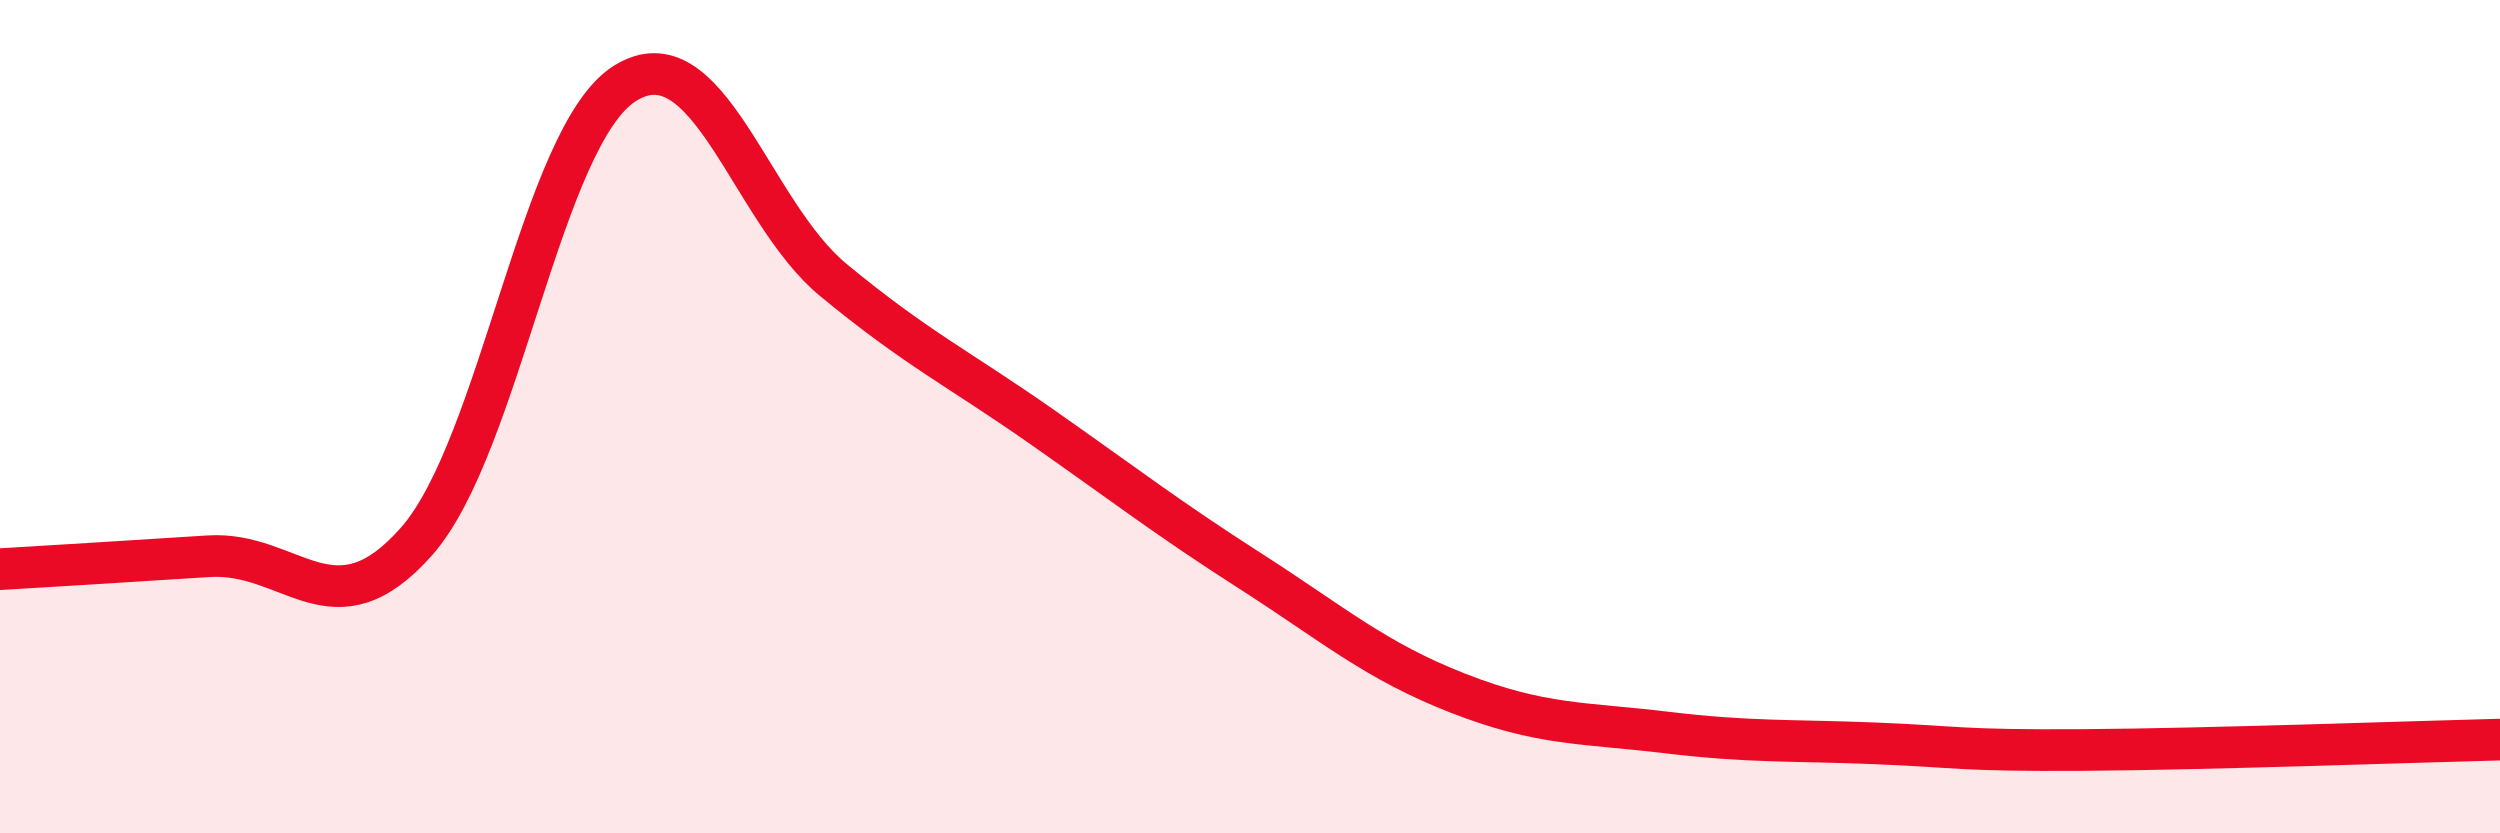 
    <svg width="60" height="20" viewBox="0 0 60 20" xmlns="http://www.w3.org/2000/svg">
      <path
        d="M 0,13.66 C 1,13.6 3,13.48 5,13.35 C 7,13.22 8,15.26 10,12.99 C 12,10.72 13,3.25 15,2 C 17,0.75 18,5.07 20,6.72 C 22,8.37 23,8.84 25,10.24 C 27,11.64 28,12.42 30,13.7 C 32,14.98 33,15.86 35,16.64 C 37,17.42 38,17.34 40,17.58 C 42,17.82 43,17.76 45,17.84 C 47,17.92 47,18.02 50,18 C 53,17.98 58,17.8 60,17.75L60 20L0 20Z"
        fill="#EB0A25"
        opacity="0.1"
        stroke-linecap="round"
        stroke-linejoin="round"
      />
      <path
        d="M 0,13.66 C 1,13.6 3,13.48 5,13.35 C 7,13.22 8,15.26 10,12.99 C 12,10.72 13,3.25 15,2 C 17,0.75 18,5.07 20,6.72 C 22,8.37 23,8.84 25,10.24 C 27,11.64 28,12.42 30,13.7 C 32,14.98 33,15.86 35,16.64 C 37,17.42 38,17.34 40,17.58 C 42,17.82 43,17.76 45,17.84 C 47,17.92 47,18.02 50,18 C 53,17.98 58,17.8 60,17.75"
        stroke="#EB0A25"
        stroke-width="1"
        fill="none"
        stroke-linecap="round"
        stroke-linejoin="round"
      />
    </svg>
  